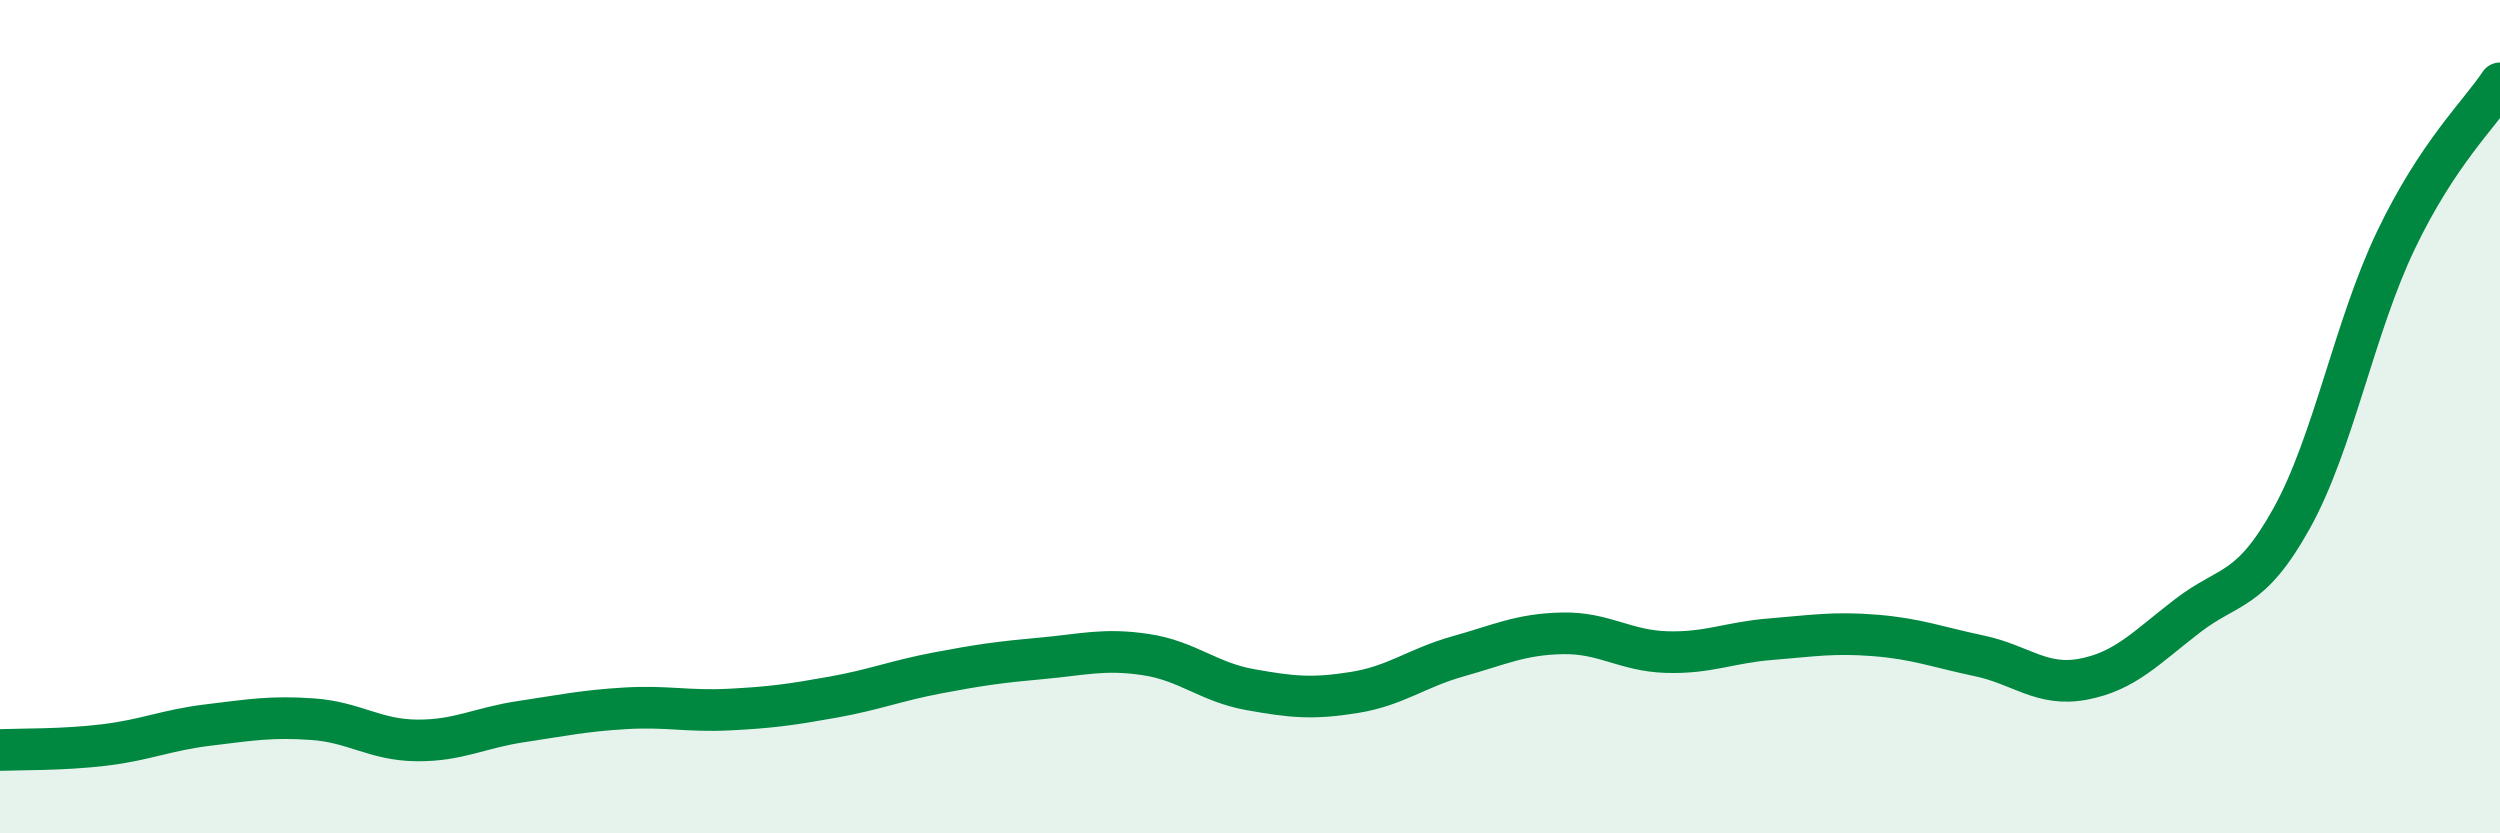 
    <svg width="60" height="20" viewBox="0 0 60 20" xmlns="http://www.w3.org/2000/svg">
      <path
        d="M 0,18 C 0.5,17.98 1.5,18 2.5,17.88 C 3.5,17.76 4,17.52 5,17.4 C 6,17.28 6.5,17.19 7.5,17.26 C 8.5,17.33 9,17.76 10,17.77 C 11,17.78 11.5,17.47 12.5,17.32 C 13.5,17.17 14,17.06 15,17 C 16,16.94 16.5,17.08 17.5,17.03 C 18.5,16.98 19,16.91 20,16.73 C 21,16.55 21.5,16.34 22.5,16.15 C 23.5,15.96 24,15.89 25,15.8 C 26,15.71 26.5,15.56 27.5,15.71 C 28.5,15.86 29,16.37 30,16.55 C 31,16.73 31.5,16.78 32.5,16.62 C 33.5,16.46 34,16.03 35,15.75 C 36,15.47 36.5,15.22 37.5,15.2 C 38.5,15.18 39,15.62 40,15.65 C 41,15.68 41.5,15.42 42.5,15.34 C 43.5,15.26 44,15.17 45,15.25 C 46,15.33 46.5,15.53 47.5,15.74 C 48.5,15.95 49,16.49 50,16.3 C 51,16.11 51.5,15.55 52.5,14.78 C 53.5,14.01 54,14.24 55,12.44 C 56,10.64 56.5,7.86 57.5,5.77 C 58.5,3.68 59.5,2.75 60,2L60 20L0 20Z"
        fill="#008740"
        opacity="0.1"
        stroke-linecap="round"
        stroke-linejoin="round"
      />
      <path
        d="M 0,18 C 0.5,17.98 1.5,18 2.5,17.88 C 3.5,17.76 4,17.52 5,17.4 C 6,17.28 6.5,17.19 7.5,17.26 C 8.5,17.33 9,17.76 10,17.77 C 11,17.78 11.5,17.47 12.5,17.32 C 13.5,17.17 14,17.06 15,17 C 16,16.94 16.5,17.08 17.5,17.03 C 18.5,16.98 19,16.91 20,16.73 C 21,16.55 21.5,16.34 22.5,16.15 C 23.5,15.96 24,15.89 25,15.8 C 26,15.71 26.5,15.56 27.5,15.71 C 28.5,15.86 29,16.37 30,16.55 C 31,16.73 31.5,16.78 32.5,16.62 C 33.5,16.46 34,16.03 35,15.75 C 36,15.47 36.5,15.22 37.5,15.2 C 38.5,15.18 39,15.62 40,15.65 C 41,15.68 41.5,15.42 42.5,15.34 C 43.5,15.26 44,15.17 45,15.25 C 46,15.33 46.5,15.53 47.5,15.74 C 48.5,15.95 49,16.49 50,16.3 C 51,16.11 51.5,15.55 52.5,14.78 C 53.5,14.01 54,14.24 55,12.44 C 56,10.64 56.5,7.86 57.5,5.77 C 58.5,3.68 59.5,2.75 60,2"
        stroke="#008740"
        stroke-width="1"
        fill="none"
        stroke-linecap="round"
        stroke-linejoin="round"
      />
    </svg>
  